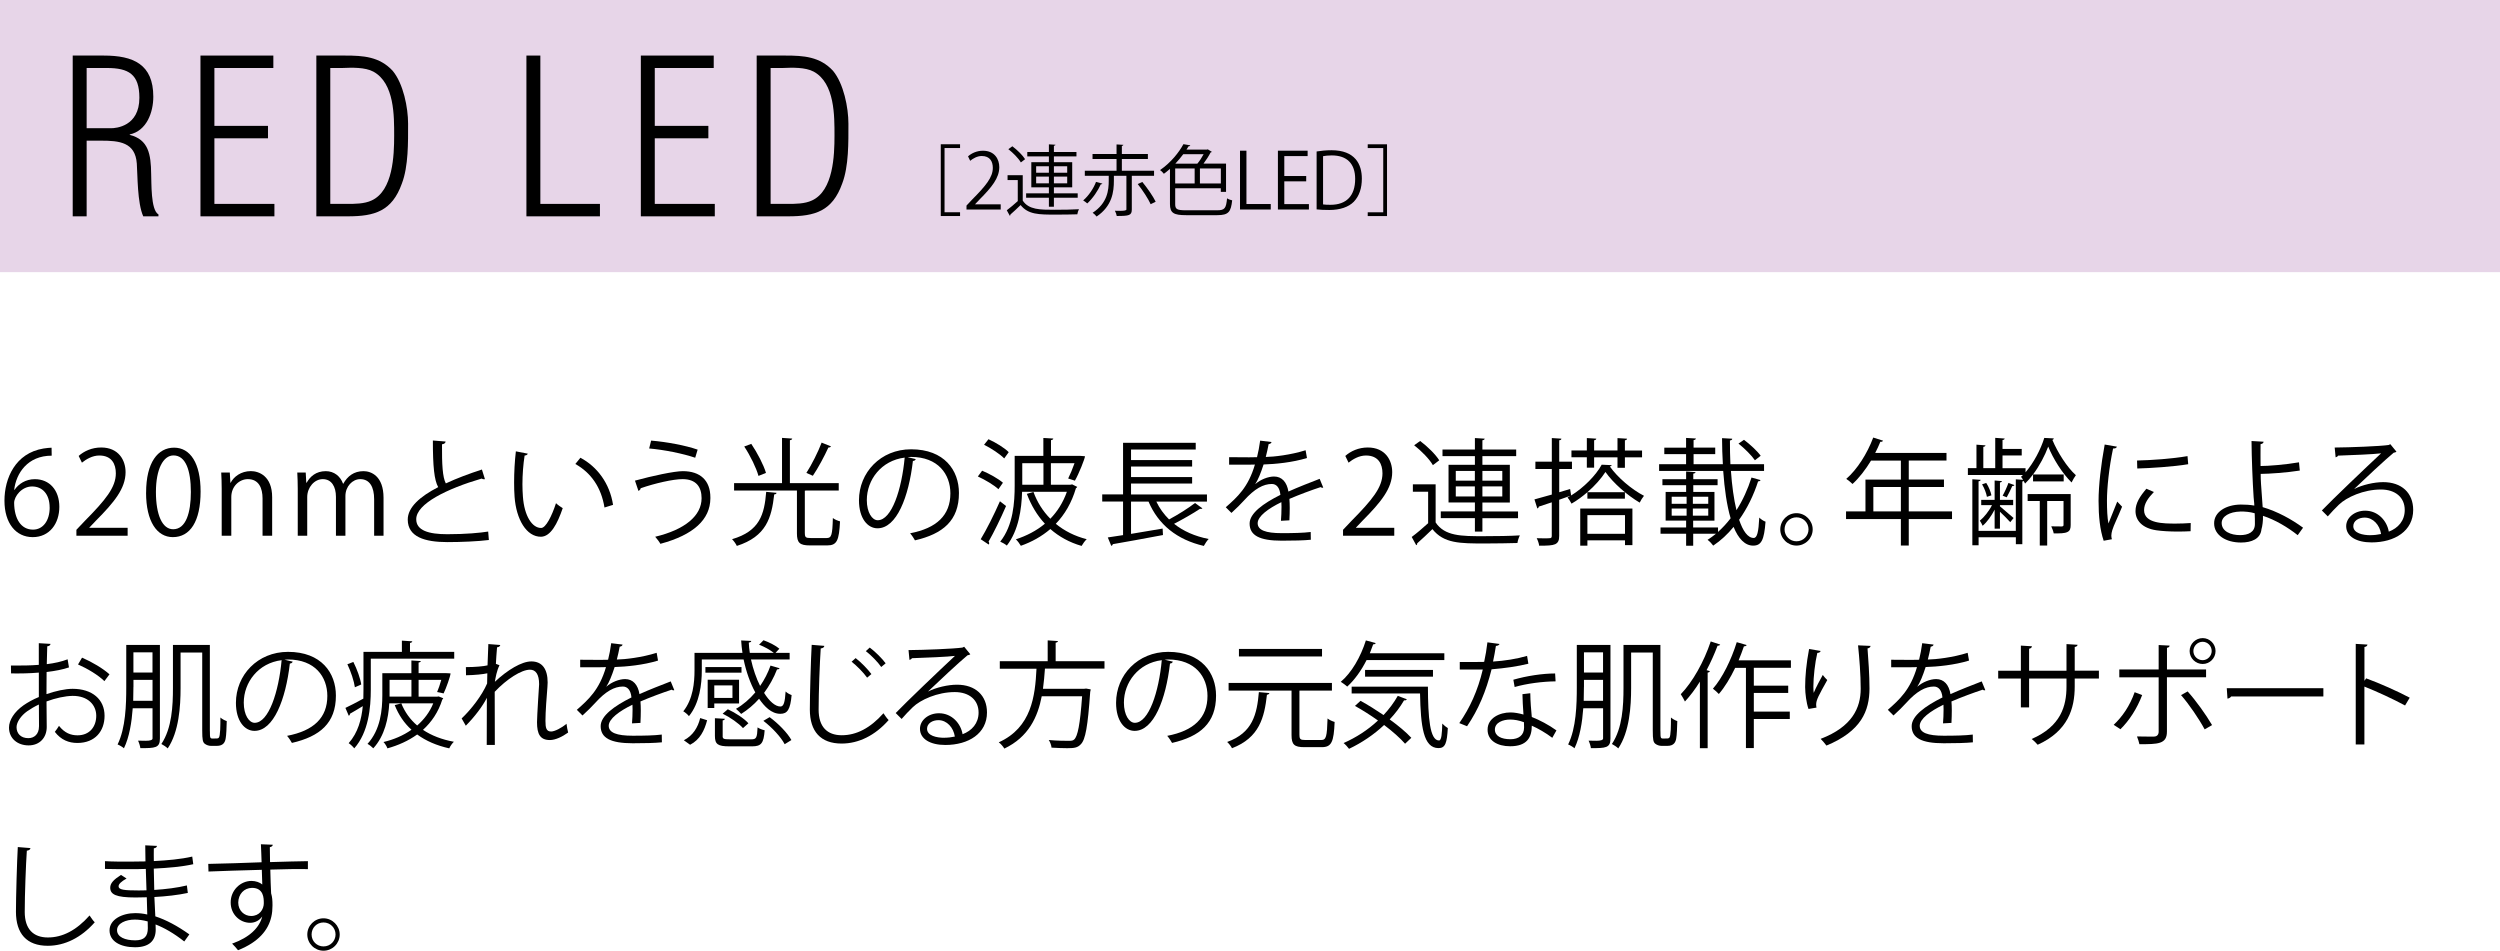 <svg xmlns="http://www.w3.org/2000/svg" id="_&#x30EC;&#x30A4;&#x30E4;&#x30FC;_2" data-name="&#x30EC;&#x30A4;&#x30E4;&#x30FC;_2" viewBox="0 0 583.14 221.76"><defs><style>      .cls-1 {        fill: #e7d5e8;      }    </style></defs><g id="_&#x30EC;&#x30A4;&#x30E4;&#x30FC;_1-2" data-name="&#x30EC;&#x30A4;&#x30E4;&#x30FC;_1"><g><rect class="cls-1" width="583.14" height="63.48"></rect><g><path d="M20.21,32.81v17.65h-3.25V12.96h7.25c6.85,0,11.55,2,11.55,9.6,0,3.65-1.55,7.95-5.5,8.8v.1c4.35,1.1,4.95,4.45,5,9.15.1,1.8-.15,8.4,1.7,9.4v.45h-3.55c-1.4-3.15-1.3-9.55-1.5-12.3-.35-5-4.1-5.35-8.35-5.35h-3.35ZM20.21,29.91h5.7c1.1,0,6.6-.4,6.6-7.1,0-5.5-2.5-6.95-7.6-6.95h-4.7v14.05Z"></path><path d="M46.76,50.46V12.96h17v2.9h-13.75v13.5h12.5v2.9h-12.5v15.3h14v2.9h-17.25Z"></path><path d="M73.79,12.96h6.7c4.25,0,8.05.25,11.1,3.55,2.5,3,3.6,8.6,3.6,12.35,0,4.25.1,9.9-1.45,13.95-2.3,6.45-6.35,7.65-12.6,7.65h-7.35V12.96ZM77.04,47.56h3.9c1.85,0,4.05,0,5.75-.8,5-2.3,5.25-10.55,5.25-15.1s.1-12.25-4.85-14.95c-1.95-1.05-5-.95-7.25-.85h-2.8v31.7Z"></path><path d="M122.79,50.46V12.96h3.25v34.6h13.9v2.9h-17.15Z"></path><path d="M149.48,50.46V12.96h17v2.9h-13.75v13.5h12.5v2.9h-12.5v15.3h14v2.9h-17.25Z"></path><path d="M176.5,12.96h6.7c4.25,0,8.05.25,11.1,3.55,2.5,3,3.6,8.6,3.6,12.35,0,4.25.1,9.9-1.45,13.95-2.3,6.45-6.35,7.65-12.6,7.65h-7.35V12.96ZM179.75,47.56h3.9c1.85,0,4.05,0,5.75-.8,5-2.3,5.25-10.55,5.25-15.1s.1-12.25-4.85-14.95c-1.95-1.05-5-.95-7.25-.85h-2.8v31.7Z"></path></g><g><path d="M219.44,50.4v-16.75h4.5v.88h-3.62v14.98h3.62v.88h-4.5Z"></path><path d="M233.42,48.87h-7.98v-.92l1.31-1.39c3.21-3.24,4.83-5.2,4.83-7.4,0-1.44-.63-2.77-2.58-2.77-1.08,0-2.05.59-2.7,1.12l-.5-1.04c.83-.74,2.05-1.31,3.49-1.31,2.72,0,3.8,1.98,3.8,3.83,0,2.54-1.78,4.7-4.57,7.51l-1.06,1.12v.04h5.96v1.22Z"></path><path d="M238.56,40.87v5.92c1.4,2.14,4.03,2.14,7.42,2.14,1.98,0,4.29-.04,5.69-.13-.14.27-.34.83-.38,1.19-1.24.04-3.22.07-5,.07-3.96,0-6.45,0-8.23-2.23-.83.81-1.67,1.6-2.38,2.21.02.14-.02.22-.14.29l-.7-1.28c.77-.58,1.71-1.37,2.56-2.14v-4.9h-2.38v-1.15h3.55ZM236.14,34.12c1.13.85,2.41,2.11,2.97,3.01l-.99.76c-.52-.92-1.78-2.21-2.92-3.1l.94-.67ZM244.66,48.22v-2.09h-5.31v-1.04h5.31v-1.39h-4.1v-5.87h4.1v-1.35h-5.04v-1.03h5.04v-1.78l1.53.09c-.02.13-.13.22-.36.25v1.44h5.26v1.03h-5.26v1.35h4.27v5.87h-4.27v1.39h5.55v1.04h-5.55v2.09h-1.17ZM241.69,38.78v1.51h2.97v-1.51h-2.97ZM241.69,42.76h2.97v-1.57h-2.97v1.57ZM248.93,38.78h-3.1v1.51h3.1v-1.51ZM248.93,42.76v-1.57h-3.1v1.57h3.1Z"></path><path d="M257.14,42.82c-.05.13-.18.18-.38.18-.61,1.39-1.84,3.26-3.15,4.45-.25-.22-.68-.54-.95-.7,1.3-1.1,2.45-2.86,2.99-4.32l1.49.4ZM269.19,41h-5.19v7.85c0,1.4-.61,1.53-3.51,1.53-.05-.36-.25-.86-.43-1.22.45.02.88.02,1.26.02q1.42,0,1.42-.32v-7.85h-2.92v1.13c0,2.59-.38,5.91-4.03,8.37-.2-.27-.61-.68-.92-.88,3.44-2.25,3.75-5.24,3.75-7.51v-1.12h-5.58v-1.17h7.4v-2.74h-5.6v-1.17h5.6v-2.23l1.58.09c-.02.13-.11.22-.34.25v1.89h6.07v1.17h-6.07v2.74h7.51v1.17ZM266.45,42.44c1.17,1.42,2.52,3.37,3.12,4.61-.27.13-.54.25-1.17.58-.56-1.24-1.85-3.24-3.02-4.7l1.08-.49Z"></path><path d="M274.12,47.61c0,1.15.38,1.44,2.41,1.44h7.4c1.78,0,2.07-.5,2.29-2.79.31.22.83.4,1.19.47-.29,2.67-.81,3.46-3.47,3.46h-7.29c-2.86,0-3.75-.49-3.75-2.59v-8.21c-.45.4-.92.79-1.42,1.15-.2-.27-.59-.67-.9-.86,2.56-1.76,4.45-4.18,5.46-6.05l1.6.27c-.04.13-.16.22-.4.23-.14.25-.31.5-.49.77h4.77l.2-.07.95.59c-.05.07-.16.13-.29.14-.41.81-1.03,1.78-1.66,2.61h5.26v6.59h-1.22v-.85h-10.64v3.69ZM274.12,39.29v3.51h4.54v-3.51h-4.54ZM279.29,38.17c.52-.61,1.06-1.44,1.46-2.2h-4.75c-.54.72-1.15,1.46-1.84,2.2h5.13ZM284.77,42.8v-3.51h-4.88v3.51h4.88Z"></path><path d="M296.41,48.87h-7.17v-13.72h1.5v12.44h5.67v1.28Z"></path><path d="M305.32,48.87h-7.24v-13.72h6.93v1.26h-5.44v4.65h5.11v1.24h-5.11v5.31h5.74v1.26Z"></path><path d="M307.11,35.33c1.01-.16,2.18-.29,3.46-.29,5.51,0,7.09,3.26,7.09,6.63,0,2.18-.58,4.03-1.87,5.38-1.21,1.24-3.21,1.93-5.71,1.93-1.13,0-2.11-.04-2.97-.14v-13.5ZM308.61,47.68c.45.07,1.1.09,1.75.09,3.71,0,5.74-2.11,5.74-6.03,0-3.57-1.91-5.49-5.47-5.49-.87,0-1.55.09-2.02.18v11.25Z"></path><path d="M323.53,50.4h-4.5v-.88h3.62v-14.98h-3.62v-.88h4.5v16.75Z"></path></g><g><path d="M3.4,114.25c.92-1.35,2.56-2.48,4.72-2.48,3.43,0,5.72,2.56,5.72,6.45s-2.27,7.07-6.21,7.07-6.59-3.27-6.59-8.5,2.54-11.09,9.1-12.17c.76-.11,1.43-.19,1.89-.19l.03,1.86c-5.61,0-8.29,4.08-8.75,7.96h.08ZM11.58,118.38c0-3.1-1.67-4.91-4.1-4.91s-4.18,2.32-4.18,3.83c.03,3.7,1.59,6.24,4.4,6.24,2.35,0,3.89-2.11,3.89-5.16Z"></path><path d="M29.78,124.96h-11.96v-1.38l1.97-2.08c4.8-4.86,7.23-7.8,7.23-11.09,0-2.16-.95-4.16-3.86-4.16-1.62,0-3.08.89-4.05,1.67l-.76-1.57c1.24-1.11,3.08-1.97,5.24-1.97,4.08,0,5.7,2.97,5.7,5.75,0,3.81-2.67,7.04-6.86,11.26l-1.59,1.67v.05h8.93v1.84Z"></path><path d="M34.08,114.92c0-7.07,2.75-10.5,6.53-10.5s6.18,3.62,6.18,10.23c0,7.02-2.46,10.64-6.48,10.64-3.67,0-6.24-3.62-6.24-10.37ZM44.52,114.76c0-5.05-1.21-8.53-4.05-8.53-2.4,0-4.1,3.21-4.1,8.53s1.48,8.69,4.02,8.69c3,0,4.13-3.89,4.13-8.69Z"></path><path d="M63.48,124.96h-2.24v-8.69c0-2.4-.86-4.51-3.43-4.51-1.92,0-3.86,1.62-3.86,4.18v9.02h-2.24v-10.93c0-1.51-.05-2.62-.11-3.81h2l.14,2.4h.05c.73-1.43,2.43-2.73,4.72-2.73,1.84,0,4.97,1.11,4.97,6.1v8.96Z"></path><path d="M89.48,124.96h-2.21v-8.5c0-2.86-1.03-4.7-3.24-4.7-1.81,0-3.46,1.7-3.46,3.94v9.26h-2.21v-9.07c0-2.35-1-4.13-3.08-4.13-1.92,0-3.62,1.89-3.62,4.18v9.02h-2.21v-10.93c0-1.51-.05-2.59-.11-3.81h1.97l.13,2.38h.08c.81-1.43,2.16-2.7,4.48-2.7,1.92,0,3.4,1.19,4.02,2.94h.05c.97-1.75,2.46-2.94,4.72-2.94,1.81,0,4.67,1.16,4.67,6.21v8.85Z"></path><path d="M113.13,111.76c-.05.03-.13.03-.22.03-.19,0-.4-.05-.57-.16-8.02,2.35-15.28,5.88-15.25,9.5,0,2.59,2.86,3.48,7.23,3.48s7.67-.32,9.55-.62l.16,1.97c-2.48.32-6.5.49-9.66.49-5.34,0-9.23-1.24-9.26-5.21-.03-2.89,2.86-5.43,7.1-7.61-.92-1.65-1.24-4.78-1.24-10.88l2.97.24c-.03.35-.3.57-.84.65-.03,4.72.13,7.67.89,9.12,2.54-1.19,5.45-2.27,8.42-3.24l.7,2.24Z"></path><path d="M123.1,105.83c-.05.24-.35.4-.73.43-.32,2.02-.51,4.45-.51,6.72,0,1,.05,1.97.11,2.83.32,4.59,2.19,7.37,4.26,7.34,1.08,0,2.48-2.75,3.46-5.78.38.38,1.11.89,1.57,1.16-1.24,3.64-2.81,6.61-5.05,6.67-3.43.05-5.8-4.1-6.18-9.29-.08-1.03-.11-2.16-.11-3.37,0-2.38.14-4.97.41-7.26l2.78.54ZM141,118.38c-.76-4.72-3.16-8.12-6.8-10.15l1.19-1.46c3.94,2.11,6.83,5.99,7.61,10.99l-2,.62Z"></path><path d="M148.11,112.11c4.05-1.11,9.15-2.21,11.17-2.21,4.05,0,6.42,2.16,6.42,6.15v.22c-.05,4.91-3.91,8.5-11.66,10.58-.24-.46-.81-1.19-1.21-1.65,6.91-1.65,10.82-4.89,10.82-8.99,0-2.59-1.24-4.45-4.45-4.45-2.16,0-6.45.97-9.77,2.13.03.22-.24.49-.51.62l-.81-2.4ZM151.88,102.77c3.7.32,7.96,1.11,10.85,2.11l-.57,1.89c-2.86-.97-7.23-1.86-10.74-2.16l.46-1.84Z"></path><path d="M181.13,114.95c0,.22-.22.35-.54.38-.62,5.45-1.84,9.8-8.72,12.01-.19-.46-.73-1.19-1.11-1.57,6.45-1.89,7.53-5.75,7.96-11.04l2.4.22ZM187.74,124.42c0,.89.22,1.08,1.32,1.08h3.78c1.11,0,1.32-.67,1.43-4.67.4.35,1.19.65,1.67.78-.22,4.43-.7,5.61-2.97,5.61h-4.08c-2.35,0-3-.62-3-2.81v-9.99h-14.66v-1.73h11.18v-10.55l2.38.16c-.03.19-.16.32-.54.38v10.01h11.39v1.73h-7.67c-.08.03-.16.03-.24.05v9.93ZM175.24,103.53c1.43,2.13,2.89,4.94,3.43,6.78l-1.75.7c-.49-1.81-1.89-4.7-3.32-6.86l1.65-.62ZM193.84,104.12c-.08.16-.3.27-.62.27-.89,1.97-2.4,4.8-3.62,6.59-.03,0-1.51-.67-1.51-.67,1.21-1.86,2.75-4.91,3.56-7.07l2.19.89Z"></path><path d="M213.61,107.09c-.11.24-.32.43-.67.43-.97,8.39-3.78,15.71-8.26,15.71-2.27,0-4.32-2.27-4.32-6.53,0-6.48,5.05-11.9,12.15-11.9,7.8,0,11.17,4.94,11.17,10.2,0,6.42-3.72,9.53-10.26,11.04-.24-.43-.7-1.16-1.13-1.65,6.21-1.19,9.39-4.21,9.39-9.31,0-4.45-2.86-8.5-9.18-8.5-.27,0-.57.03-.81.05l1.92.46ZM211.02,106.74c-5.45.67-8.83,5.18-8.83,9.91,0,2.89,1.24,4.7,2.54,4.7,3.27,0,5.61-7.21,6.29-14.6Z"></path><path d="M229.08,109.79c1.7.7,3.81,1.89,4.86,2.81l-1.05,1.51c-1-.94-3.08-2.19-4.8-2.97l1-1.35ZM228.76,125.77c1.3-2.13,3.13-5.75,4.48-8.85l1.43,1.11c-1.24,2.89-2.89,6.24-4.08,8.31.11.13.14.24.14.38,0,.11-.03.19-.11.3l-1.86-1.24ZM230.57,102.45c1.67.76,3.75,2.02,4.72,3.02l-1.05,1.46c-.97-1-3.02-2.35-4.7-3.19l1.03-1.29ZM250.08,112.98l1.19.59c-.05.13-.16.24-.3.3-1,3.4-2.62,6.15-4.7,8.31,2,1.65,4.43,2.89,7.21,3.59-.41.38-.92,1.08-1.19,1.57-2.83-.81-5.26-2.16-7.29-3.94-2.02,1.73-4.35,3.02-6.88,3.91-.24-.43-.81-1.19-1.16-1.51,2.48-.81,4.8-2,6.77-3.64-1.81-1.94-3.21-4.29-4.21-6.96l1.54-.46c.86,2.38,2.21,4.51,3.94,6.26,1.65-1.7,2.97-3.78,3.86-6.29h-10.45c-.11,4.02-.81,9.04-3.56,12.55-.32-.3-1.08-.73-1.54-.92,3.05-3.81,3.37-9.18,3.37-13.12v-6.88h6.69v-4.18l2.32.13c-.03.19-.16.32-.54.38v3.67h6.88l1.05.08c0,.51-1.46,4.18-2.35,5.7l-1.57-.51c.46-.92,1.03-2.27,1.48-3.56h-5.51v5.02h4.56l.35-.08ZM243.39,108.04h-4.94v5.02h4.94v-5.02Z"></path><path d="M269.72,117c.75,1.57,1.75,2.94,2.97,4.16,2.05-1.08,4.54-2.65,6.05-3.83l1.73,1.24c-.11.13-.35.16-.59.13-1.57,1.05-3.99,2.43-6.02,3.48,2.13,1.7,4.86,2.92,8.07,3.54-.38.38-.86,1.11-1.13,1.62-6.29-1.46-10.61-4.97-12.9-10.34h-4.08v7.53c2.32-.38,4.89-.81,7.37-1.24l.08,1.51c-4.29.81-8.88,1.65-11.71,2.13-.03.22-.19.35-.35.4l-.81-1.97c1.03-.16,2.21-.32,3.56-.54v-7.83h-4.86v-1.67h4.86v-12.04h16.95v1.57h-15.09v2.46h14.25v1.51h-14.25v2.46h14.25v1.51h-14.25v2.54h17.71v1.67h-11.8Z"></path><path d="M308.62,113.73c-.05.03-.11.05-.16.05-.16,0-.3-.08-.41-.16-2.05.67-5.05,1.78-7.29,2.75.05.62.08,1.32.08,2.11,0,.86-.03,1.84-.08,2.89l-1.97.11c.08-.97.13-2.21.13-3.27,0-.41,0-.78-.03-1.08-3.05,1.48-5.53,3.29-5.53,4.91s1.86,2.32,5.59,2.32c2.62,0,5.05-.05,6.78-.27l.03,1.81c-1.59.16-4.02.22-6.8.22-5.18,0-7.48-1.24-7.48-4,0-2.38,3.13-4.67,7.18-6.69-.16-1.7-.92-2.54-2-2.54-1.97,0-4.02,1.11-6.45,3.81-.76.84-1.81,1.89-2.97,2.94l-1.32-1.32c2.7-2.38,5.24-4.64,6.8-9.96l-1.51.03h-4.51v-1.75c1.65.03,3.56.03,4.67.03l1.84-.03c.3-1.24.54-2.4.73-3.86l2.65.32c-.05.27-.27.43-.67.49-.19,1.08-.43,2.02-.67,3,1.83-.03,5.78-.46,9.29-1.57l.32,1.81c-3.37,1.05-7.45,1.43-10.12,1.51-.65,2.02-1.32,3.64-1.94,4.56h.03c1.19-1.05,2.97-1.75,4.35-1.75,1.84,0,3,1.32,3.35,3.51,2.27-1.03,5.13-2.13,7.29-2.97l.84,2.05Z"></path><path d="M325.23,124.96h-11.96v-1.38l1.97-2.08c4.8-4.86,7.23-7.8,7.23-11.09,0-2.16-.95-4.16-3.86-4.16-1.62,0-3.08.89-4.05,1.67l-.76-1.57c1.24-1.11,3.08-1.97,5.24-1.97,4.08,0,5.7,2.97,5.7,5.75,0,3.81-2.67,7.04-6.86,11.26l-1.59,1.67v.05h8.93v1.84Z"></path><path d="M334.87,112.98v8.88c2.11,3.21,6.05,3.21,11.12,3.21,2.97,0,6.42-.05,8.53-.19-.22.41-.51,1.24-.57,1.78-1.86.05-4.83.11-7.5.11-5.94,0-9.66,0-12.33-3.35-1.24,1.21-2.51,2.4-3.56,3.32.03.22-.03.32-.22.43l-1.05-1.92c1.16-.86,2.56-2.05,3.83-3.21v-7.34h-3.56v-1.73h5.32ZM331.26,102.86c1.7,1.27,3.62,3.16,4.45,4.51l-1.48,1.13c-.78-1.38-2.67-3.32-4.37-4.64l1.4-1ZM344.03,123.99v-3.13h-7.96v-1.57h7.96v-2.08h-6.15v-8.8h6.15v-2.02h-7.56v-1.54h7.56v-2.67l2.29.14c-.03.19-.19.32-.54.38v2.16h7.88v1.54h-7.88v2.02h6.4v8.8h-6.4v2.08h8.31v1.57h-8.31v3.13h-1.75ZM339.57,109.85v2.27h4.45v-2.27h-4.45ZM339.57,115.81h4.45v-2.35h-4.45v2.35ZM350.42,109.85h-4.64v2.27h4.64v-2.27ZM350.42,115.81v-2.35h-4.64v2.35h4.64Z"></path><path d="M375.94,108.5c-.05.16-.22.27-.43.32,1.81,2.56,5.07,5.34,7.96,6.83-.35.43-.76,1.08-1,1.59-2.89-1.7-6.18-4.56-7.99-7.15-.97,1.51-2.46,3.21-4.21,4.72h8.75v1.51h-8.75v-1.51c-1.16,1-2.4,1.92-3.7,2.67-.22-.41-.59-1.05-.94-1.43.24-.14.49-.27.73-.43l-2.67.95v8.45c0,1.08-.27,1.59-.94,1.92-.67.3-1.81.35-3.73.35-.05-.49-.3-1.24-.57-1.75.59.03,1.13.03,1.62.03.65,0,1.13,0,1.35-.03.38,0,.54-.11.54-.54v-7.83c-1.16.38-2.19.73-3.02,1-.03.22-.16.38-.35.43l-.67-2.11c1.11-.3,2.51-.7,4.05-1.13v-5.97h-3.83v-1.7h3.83v-5.51l2.24.14c-.03.22-.13.32-.51.38v4.99h2.97v1.7h-2.97v5.43l2.54-.76.24,1.51c2.97-1.84,5.78-4.7,7.13-7.18l2.35.11ZM370.14,106.66h-3.59v-1.59h3.59v-2.89l2.21.14c-.03.19-.16.32-.51.38v2.38h5.45v-2.89l2.24.14c-.03.19-.16.32-.51.38v2.38h4v1.59h-4v2.43h-1.73v-2.43h-5.45v2.4h-1.7v-2.4ZM368.6,118.62h12.17v8.53h-1.73v-1.11h-8.77v1.24h-1.67v-8.67ZM370.27,120.16v4.35h8.77v-4.35h-8.77Z"></path><path d="M403.75,109.85c.24,3.43.67,6.59,1.29,9.15,1.49-2.32,2.65-4.91,3.51-7.61l2.11.59c-.08.19-.27.3-.57.3-1.03,3.19-2.51,6.26-4.43,8.96.89,2.62,2.02,4.24,3.4,4.24.81,0,1.13-1.38,1.3-4.75.38.38,1,.81,1.46.95-.32,4.29-.97,5.59-2.89,5.59s-3.46-1.65-4.56-4.37c-1.38,1.7-2.97,3.18-4.75,4.37-.3-.43-.84-1-1.32-1.35.67-.43,1.35-.92,1.97-1.43h-5.32v2.81h-1.65v-2.81h-5.97v-1.46h5.97v-1.59h-4.78v-6.69h4.78v-1.57h-5.53v-1.4h5.53v-1.81l2.21.16c-.03.16-.19.3-.54.35v1.3h5.67v1.4h-5.67v1.57h4.94v6.69h-4.97v1.59h5.8v1.05c1.05-.95,2.05-2.02,2.94-3.19-.89-3-1.43-6.83-1.73-11.04h-14.95v-1.57h6.29v-2.35h-5.08v-1.51h5.08v-2.27l2.29.13c-.03.19-.16.32-.54.38v1.75h5.05v1.51h-5.05v2.35h6.83c-.11-1.97-.19-4.02-.19-6.07,1.81.08,2.11.11,2.38.13,0,.22-.16.35-.54.41,0,1.89.03,3.72.11,5.53h7.85v1.57h-7.75ZM389.93,115.87v1.65h3.48v-1.65h-3.48ZM389.93,118.62v1.67h3.48v-1.67h-3.48ZM398.46,117.51v-1.65h-3.59v1.65h3.59ZM398.46,120.29v-1.67h-3.59v1.67h3.59ZM406.8,102.59c1.43,1.08,3.13,2.65,3.89,3.72l-1.35,1.05c-.76-1.13-2.4-2.75-3.83-3.89l1.3-.89Z"></path><path d="M422.82,123.48c0,2.08-1.7,3.78-3.78,3.78s-3.78-1.7-3.78-3.78,1.7-3.78,3.78-3.78,3.78,1.75,3.78,3.78ZM421.85,123.48c0-1.57-1.24-2.81-2.81-2.81s-2.78,1.24-2.78,2.81,1.24,2.78,2.78,2.78c1.62,0,2.81-1.3,2.81-2.78Z"></path><path d="M455.32,119.29v1.78h-10.09v6.18h-1.84v-6.18h-12.79v-1.78h4.53v-7.42h8.26v-4.43h-6.96c-1.3,2.13-2.78,4.05-4.32,5.45-.32-.32-1.03-.92-1.46-1.19,2.51-2.16,4.89-5.88,6.29-9.64l2.29.73c-.11.24-.35.3-.62.24-.35.89-.76,1.75-1.21,2.62h16.63v1.78h-8.8v4.43h8.21v1.73h-8.21v5.7h10.09ZM436.97,119.29h6.42v-5.7h-6.42v5.7Z"></path><path d="M472.47,110.17c1.89-2.19,3.56-5.37,4.37-8.02,1.35.05,1.78.08,2.24.11-.05.16-.16.3-.35.35,1.19,2.86,3.4,6.37,5.48,8.23-.32.46-.76,1.16-1,1.7-2.19-2.16-4.29-5.53-5.45-8.37-.76,2.05-2.02,4.48-3.54,6.5h7.15v1.62h-7.15v-1.62c-.59.78-1.21,1.51-1.86,2.13-.08-.19-.19-.41-.32-.62-.05.08-.16.11-.32.13v14.63h-1.51v-1.62h-8.69v1.86h-1.46v-15.39l1.94.13c-.03.16-.16.3-.49.35v11.55h8.69v-12.01l1.7.11c-.16-.27-.32-.51-.49-.7.16-.14.3-.27.46-.43h-12.85v-1.59h2v-5.48l2.11.16c-.03.16-.16.3-.51.35v4.97h2.78v-7.07l2.21.16c-.03.16-.16.3-.51.35v2.08h4.48v1.51h-4.48v2.97h5.37v.94ZM465.27,118.86c-.76,1.48-1.78,2.92-2.81,3.78-.13-.32-.43-.89-.65-1.19.97-.78,2.13-2.21,2.83-3.62h-2.51v-1.24h3.13v-4.51l1.7.14c-.03.16-.13.27-.46.32v4.05h3.08v1.24h-3.08v.27c.67.57,2.67,2.27,3.18,2.73l-.78.97c-.46-.54-1.57-1.65-2.4-2.43v3.94h-1.24v-4.45ZM463.3,112.65c.59.89,1.05,2.08,1.21,2.89l-1.05.35c-.13-.81-.59-2.02-1.13-2.92l.97-.32ZM469.86,113.14c-.05.16-.24.24-.49.24-.32.73-.84,1.81-1.29,2.62l-.95-.38c.46-.81,1.05-2.11,1.35-2.97l1.38.49ZM483,122.43c0,.86-.16,1.38-.78,1.67-.65.32-1.65.32-3.18.32-.08-.49-.35-1.16-.57-1.65,1.21.03,2.16.03,2.46.03.32-.03.4-.13.4-.38v-5.56h-3.81v10.39h-1.73v-10.39h-2.83v-1.62h10.04v7.18Z"></path><path d="M493.78,104.18c-.08.3-.35.46-.89.43-.94,4.4-1.43,9.23-1.43,12.15,0,2.02.08,4.08.35,5.34.51-1.32,1.67-4.16,2.05-5.1l1.13,1.19c-1.11,2.73-1.92,4.26-2.29,5.48-.13.46-.22.89-.22,1.27,0,.3.05.57.13.84l-1.92.35c-.86-2.56-1.19-5.7-1.19-9.29s.57-8.48,1.43-13.15l2.83.49ZM510.97,123.91c-.97.05-1.97.08-2.97.08-1.92,0-3.72-.11-5.02-.3-3.32-.49-4.86-2.32-4.86-4.48,0-1.86,1.03-3.43,2.54-5.21l1.75.76c-1.35,1.4-2.29,2.7-2.29,4.24,0,3.13,4.59,3.13,7.4,3.13,1.13,0,2.35-.05,3.48-.13l-.03,1.92ZM498.48,107.42c3.48-.08,8.18-.41,11.77-1.03l.16,1.89c-3.35.57-8.77.92-11.88,1l-.05-1.86Z"></path><path d="M535.95,124.83c-2.32-1.84-5.26-3.59-8.1-4.51.05,1.05-.13,2.43-.35,3.13-.22,2.24-2.29,3.1-4.78,3.1-3.48,0-6.24-1.7-6.26-4.43-.05-2.73,2.81-4.4,6.21-4.43.94,0,2.16.05,3.16.24,0-.73-.14-1.35-.16-1.97-.24-3.54-.46-9.21-.49-13.09l2.81.16c0,.27-.24.51-.7.57-.03.73,0,4.29,0,5.1,1.75,0,5.7-.3,8.96-.86l.19,1.92c-3.08.49-7.07.76-9.12.78,0,1.54.05,2.16.46,7.75,3.48,1.03,6.78,2.86,9.42,4.8l-1.24,1.73ZM522.62,119.32c-2.59.05-4.4,1.13-4.4,2.67,0,1.97,2.13,2.83,4.29,2.83,1.89,0,3.46-.67,3.46-2.59,0-.62,0-1.73-.05-2.51-1.08-.32-2.27-.41-3.29-.41Z"></path><path d="M549.21,114.03c1.78-.92,4.56-1.57,6.69-1.57,4.29,0,6.99,2.51,6.99,6.48,0,4.89-4.29,7.58-9.72,7.58-3.51,0-5.91-1.4-5.91-3.78,0-2,1.97-3.62,4.43-3.62,3.05,0,5.1,2.43,5.51,4.89,2.16-.81,3.72-2.54,3.72-5.05,0-2.92-2.16-4.78-5.56-4.78-4.05,0-8.02,1.81-9.8,3.54-.81.76-1.86,1.89-2.59,2.73l-1.38-1.38c2.43-2.54,10.15-9.91,13.82-13.33-1.57.22-6.96.43-10.04.54-.08.19-.35.35-.57.4l-.22-2.29c3.64-.03,10.61-.3,12.58-.59l.4-.19,1.43,1.75c-.13.11-.38.22-.65.24-1.92,1.57-7.04,6.37-9.15,8.39v.03ZM552.94,124.83c.81,0,1.75-.11,2.46-.27-.3-2.08-1.84-3.83-3.83-3.83-1.4,0-2.65.76-2.65,2,0,1.65,2.24,2.11,4.02,2.11Z"></path><path d="M16.11,155.67c-1.43.49-3.21.84-5.24,1.08,0,1.7-.03,3.59-.03,5.16,2.11-.73,4.37-1.24,6.1-1.24,4.59,0,7.45,2.48,7.45,6.29,0,3.56-2.19,6.34-6.34,6.34-2,0-3.81-.7-5.26-2.59.32-.4.7-.94.97-1.4,1.32,1.67,2.75,2.21,4.32,2.21,2.86,0,4.37-2.05,4.37-4.56s-1.92-4.67-5.53-4.64c-1.73.03-3.97.51-6.07,1.3,0,2,.05,5.21.05,5.96,0,2.43-1.59,4.29-4.24,4.29-2.48,0-4.56-1.54-4.56-4.16,0-1.73,1.24-3.67,3.37-5.18.97-.67,2.21-1.38,3.59-1.94v-5.7c-2.16.19-4.32.22-6.48.19l-.03-1.84c2.38.03,4.53,0,6.5-.16v-5.05l2.73.16c-.03.32-.3.51-.76.57-.05,1.05-.08,2.64-.11,4.16,1.81-.22,3.46-.59,4.86-1.13l.32,1.89ZM9.1,169.46c0-.7-.03-2.92-.03-5.13-1,.46-1.94,1.03-2.75,1.59-1.4,1-2.46,2.51-2.46,3.7,0,1.4.92,2.56,2.75,2.56,1.38,0,2.48-.94,2.48-2.7v-.03ZM24.35,158.88c-1.38-1.38-3.97-2.94-6.15-3.89l.94-1.59c2.32,1,4.91,2.54,6.4,3.89l-1.19,1.59Z"></path><path d="M37.3,150.43v21.84c0,2.21-1.13,2.24-4.56,2.24-.05-.46-.3-1.27-.54-1.75.67.03,1.29.03,1.81.03q1.57,0,1.57-.54v-7.05h-4.62c-.24,3.27-.78,6.72-2.05,9.34-.32-.3-1.05-.73-1.48-.89,1.89-3.86,2.02-9.34,2.02-13.39v-9.83h7.86ZM31.12,160.26c0,1-.03,2.08-.05,3.21h4.51v-4.89h-4.45v1.67ZM35.57,152.16h-4.45v4.72h4.45v-4.72ZM48.96,170.57c0,1.57.03,1.7.67,1.7,1.08,0,1.21,0,1.4-.19.38-.38.38-3,.38-4.72.38.35.97.67,1.48.84-.03,1.46-.11,3.32-.24,3.97-.13.89-.51,1.81-2.08,1.81h-1.35c-.51,0-1.08-.19-1.48-.51-.43-.38-.57-.84-.57-3.13v-18.14h-5.05v8.31c0,4.29-.38,10.18-3,14.06-.3-.32-1.05-.81-1.48-1.03,2.48-3.7,2.7-8.99,2.7-13.01v-10.1h8.61v20.14Z"></path><path d="M68.28,154.34c-.11.24-.32.43-.67.43-.97,8.39-3.78,15.71-8.26,15.71-2.27,0-4.32-2.27-4.32-6.53,0-6.48,5.05-11.9,12.15-11.9,7.8,0,11.17,4.94,11.17,10.2,0,6.42-3.72,9.53-10.26,11.04-.24-.43-.7-1.16-1.13-1.65,6.21-1.19,9.39-4.21,9.39-9.31,0-4.45-2.86-8.5-9.18-8.5-.27,0-.57.03-.81.05l1.92.46ZM65.69,153.99c-5.45.67-8.83,5.18-8.83,9.91,0,2.89,1.24,4.7,2.54,4.7,3.27,0,5.61-7.21,6.29-14.6Z"></path><path d="M95.64,152.05h10.31v1.59h-19.46v7.23c0,4.16-.51,9.91-3.86,13.69-.27-.38-.95-1-1.3-1.21,2.19-2.46,3-5.61,3.29-8.64-1.13.7-2.19,1.32-3,1.78.03.19-.08.38-.27.46l-.78-1.83c1.11-.51,2.59-1.3,4.18-2.16.03-.73.03-1.4.03-2.08v-8.83h8.96v-2.62l2.43.16c-.03.19-.19.32-.54.38v2.08ZM82.42,154.4c.86,1.7,1.65,3.89,1.84,5.26-1.11.51-1.3.57-1.48.65-.19-1.4-.92-3.64-1.75-5.37l1.4-.54ZM102.31,162.44l1.08.43c-.03.14-.13.22-.22.3-.92,2.94-2.51,5.26-4.51,7.07,1.97,1.32,4.4,2.27,7.21,2.78-.38.35-.86,1.03-1.08,1.54-2.92-.65-5.43-1.73-7.48-3.24-2.05,1.48-4.43,2.54-6.94,3.24-.16-.46-.57-1.13-.92-1.48,2.32-.54,4.59-1.49,6.53-2.86-1.7-1.54-3-3.46-3.91-5.75l1.54-.4c.81,2.02,2.05,3.75,3.7,5.16,1.59-1.4,2.92-3.1,3.75-5.18h-10.26c-.19,3.43-1.03,7.56-3.73,10.5-.27-.3-.94-.84-1.35-1.03,3.05-3.32,3.46-7.94,3.46-11.36v-5.13h6.78v-2.97l2.19.13c-.03.19-.16.3-.51.35v2.48h6.5l.95.05c0,.57-1.05,3.56-1.62,4.67l-1.51-.32c.32-.73.67-1.78.97-2.83h-5.29v3.91h4.35l.32-.05ZM90.87,158.58v3.91h5.1v-3.91h-5.1Z"></path><path d="M108.65,155.61c2.19,0,4.18-.19,5.07-.41.05-1.62.08-2.51.19-4.97l2.78.22c-.05.3-.3.49-.75.54-.11,1.19-.22,2.86-.27,3.86l.84.32c-.65,1.3-.92,2.89-1.08,3.86,2.97-2.78,6.26-4.75,8.5-4.75,2.54,0,3.81,1.78,3.81,4.91,0,.35-.03.7-.05,1.05-.19,2.38-.46,5.75-.46,7.91,0,1.62.19,2.48,1.32,2.48.81,0,2.43-.81,3.59-1.81.05.54.27,1.65.38,2.05-1.38,1-3,1.75-4.24,1.75-2.27,0-3.02-1.35-3.02-4.16,0-1.4.49-8.83.49-8.85,0-2.35-.81-3.4-2.13-3.4-2.02,0-5.42,2.19-8.23,5.16,0,3.91,0,8.72.03,12.39h-1.89c.03-1.57,0-9.26.03-10.99-.94,1.89-2.78,4.35-4.91,6.51l-.97-1.7c2.24-2.11,4.75-5.37,5.94-8.15,0-.78.03-1.51.05-2.38-.94.22-2.92.43-4.97.46l-.03-1.92Z"></path><path d="M157.25,160.98c-.05.03-.11.05-.16.05-.16,0-.3-.08-.41-.16-2.05.67-5.05,1.78-7.29,2.75.05.62.08,1.32.08,2.11,0,.86-.03,1.84-.08,2.89l-1.97.11c.08-.97.13-2.21.13-3.27,0-.41,0-.78-.03-1.08-3.05,1.48-5.53,3.29-5.53,4.91s1.86,2.32,5.59,2.32c2.62,0,5.05-.05,6.78-.27l.03,1.81c-1.59.16-4.02.22-6.8.22-5.18,0-7.48-1.24-7.48-4,0-2.38,3.13-4.67,7.18-6.69-.16-1.7-.92-2.54-2-2.54-1.97,0-4.02,1.11-6.45,3.81-.76.84-1.81,1.89-2.97,2.94l-1.32-1.32c2.7-2.38,5.24-4.64,6.8-9.96l-1.51.03h-4.51v-1.75c1.65.03,3.56.03,4.67.03l1.84-.03c.3-1.24.54-2.4.73-3.86l2.65.32c-.05.27-.27.43-.67.49-.19,1.08-.43,2.02-.67,3,1.83-.03,5.78-.46,9.29-1.57l.32,1.81c-3.37,1.05-7.45,1.43-10.12,1.51-.65,2.02-1.32,3.64-1.94,4.56h.03c1.19-1.05,2.97-1.75,4.35-1.75,1.84,0,3,1.32,3.35,3.51,2.27-1.03,5.13-2.13,7.29-2.97l.84,2.05Z"></path><path d="M163.7,153.83v2.56c0,3.16-.49,7.58-3,10.66-.24-.35-.95-.95-1.32-1.13,2.29-2.86,2.62-6.72,2.62-9.56v-4.08h11.18c-.14-.94-.24-1.92-.3-2.89l2.35.11c0,.22-.19.32-.57.38.03.78.11,1.59.24,2.4h5.59c-.84-.67-2.21-1.46-3.43-1.89l1.03-1.05c1.32.46,2.89,1.27,3.7,1.97l-.89.97h3.29v1.54h-9.02c.49,2.24,1.24,4.4,2.13,6.18,1-1.43,1.83-3.05,2.43-4.75l2.11.62c-.05.19-.27.27-.59.27-.76,1.97-1.81,3.83-3.02,5.48,1.21,1.94,2.59,3.18,3.81,3.18.76,0,1.05-.97,1.21-3.51.38.38.94.67,1.4.84-.3,3.35-.97,4.37-2.62,4.37-2.13,0-3.73-1.73-4.97-3.51-1.24,1.4-2.67,2.59-4.18,3.54-.27-.32-.84-.89-1.21-1.19,1.65-.94,3.18-2.27,4.51-3.83-1.19-2.16-2.13-4.83-2.73-7.69h-9.74ZM164.94,168c-.62,2.38-1.67,4.54-3.97,5.72l-1.46-1.05c2.11-1.08,3.29-3,3.81-5.18l1.62.51ZM164.54,156.91v-1.32h8.42v1.32h-8.42ZM172.39,164.09h-5.78v1.05h-1.54v-6.59h7.32v5.53ZM170.85,159.88h-4.24v2.92h4.24v-2.92ZM168.56,171.67c0,.67.22.78,1.67.78h5.02c1.16,0,1.35-.32,1.46-2.78.41.3,1.16.57,1.65.67-.22,3.05-.81,3.75-2.94,3.75h-5.29c-2.7,0-3.37-.49-3.37-2.43v-4.13l2.32.13c-.03.19-.16.32-.51.38v3.62ZM173.31,169.84c-.95-1.08-2.97-2.51-4.75-3.37l1.21-1.03c1.75.81,3.83,2.16,4.8,3.27l-1.27,1.13ZM183.03,173.59c-.86-1.65-2.94-3.91-4.97-5.45l1.46-.86c2.02,1.48,4.16,3.67,5.08,5.34l-1.57.97Z"></path><path d="M192.28,150.67c-.05.32-.3.51-.84.59-.22,3.13-.49,10.28-.49,14.28s2,5.96,5.4,5.96,6.64-1.65,9.72-5.13c.27.43.89,1.29,1.21,1.59-3.16,3.59-6.99,5.48-10.96,5.48-4.91,0-7.42-2.83-7.42-7.94,0-3.4.24-11.77.43-15.09l2.94.24ZM199.59,153.51c1.27.97,2.83,2.59,3.67,3.72l-1,.84c-.81-1.16-2.46-2.83-3.62-3.72l.94-.84ZM202.88,151.05c1.3.97,2.89,2.56,3.7,3.67l-1.03.86c-.73-1.08-2.32-2.73-3.59-3.7l.92-.84Z"></path><path d="M216.54,161.28c1.78-.92,4.56-1.57,6.69-1.57,4.29,0,6.99,2.51,6.99,6.48,0,4.89-4.29,7.58-9.72,7.58-3.51,0-5.91-1.4-5.91-3.78,0-2,1.97-3.62,4.43-3.62,3.05,0,5.1,2.43,5.51,4.89,2.16-.81,3.73-2.54,3.73-5.05,0-2.92-2.16-4.78-5.56-4.78-4.05,0-8.02,1.81-9.8,3.54-.81.76-1.86,1.89-2.59,2.73l-1.38-1.38c2.43-2.54,10.15-9.91,13.82-13.33-1.57.22-6.96.43-10.04.54-.08.19-.35.35-.57.4l-.22-2.29c3.64-.03,10.61-.3,12.58-.59l.4-.19,1.43,1.75c-.13.11-.38.22-.65.24-1.92,1.57-7.04,6.37-9.15,8.39v.03ZM220.26,172.08c.81,0,1.75-.11,2.46-.27-.3-2.08-1.84-3.83-3.83-3.83-1.4,0-2.65.76-2.65,2,0,1.65,2.24,2.11,4.02,2.11Z"></path><path d="M257.64,155.96h-13.9c-.11,1.51-.24,3.1-.46,4.7h9.64l.41-.05,1.08.19c-.03.19-.05.41-.11.57-.57,8.12-1.11,11.15-2.19,12.23-.73.78-1.46.92-3.16.92-.97,0-2.32-.05-3.67-.13-.05-.51-.3-1.27-.65-1.78,2,.19,3.94.19,4.62.19s1-.03,1.3-.3c.84-.76,1.38-3.48,1.86-10.09h-9.42c-.92,4.8-3.05,9.5-8.72,12.2-.27-.46-.81-1.11-1.3-1.46,7.64-3.46,8.48-10.74,8.8-17.17h-8.56v-1.75h11.17v-4.86l2.4.16c-.03.19-.19.32-.54.38v4.32h11.39v1.75Z"></path><path d="M273.58,154.34c-.11.24-.32.43-.67.43-.97,8.39-3.78,15.71-8.26,15.71-2.27,0-4.32-2.27-4.32-6.53,0-6.48,5.05-11.9,12.15-11.9,7.8,0,11.17,4.94,11.17,10.2,0,6.42-3.72,9.53-10.26,11.04-.24-.43-.7-1.16-1.13-1.65,6.21-1.19,9.39-4.21,9.39-9.31,0-4.45-2.86-8.5-9.18-8.5-.27,0-.57.03-.81.05l1.92.46ZM270.99,153.99c-5.45.67-8.83,5.18-8.83,9.91,0,2.89,1.24,4.7,2.54,4.7,3.27,0,5.61-7.21,6.29-14.6Z"></path><path d="M296.09,161.66c-.03.19-.22.35-.57.4-.59,5.24-1.73,10.01-8.15,12.47-.22-.46-.73-1.11-1.13-1.46,5.94-2.13,6.96-6.48,7.4-11.63l2.46.22ZM303.11,171.48c0,.92.22,1.13,1.32,1.13h3.75c1.16,0,1.35-.76,1.48-5.02.41.35,1.16.67,1.65.81-.19,4.64-.7,5.88-3,5.88h-4.08c-2.32,0-2.97-.59-2.97-2.81v-10.39h-14.68v-1.78h24.1v1.78h-7.45l-.13.03v10.37ZM308.37,151.37v1.75h-19.38v-1.75h19.38Z"></path><path d="M336.9,153.97h-18.14c-1.24,2.46-2.81,4.64-4.51,6.18-.35-.32-1.05-.84-1.51-1.11,2.51-2.11,4.64-5.78,5.86-9.66l2.29.62c-.05.19-.27.3-.59.3-.24.7-.51,1.4-.78,2.08h17.38v1.59ZM317.35,163.47c1.73.95,3.59,2.11,5.37,3.32,1.29-1.38,2.43-2.89,3.32-4.48l2.11.81c-.08.22-.38.27-.65.24-.92,1.59-2.05,3.08-3.35,4.45,2.05,1.48,3.86,3,5.05,4.29l-1.46,1.38c-1.13-1.3-2.89-2.86-4.89-4.37-2.4,2.27-5.24,4.16-8.18,5.56-.27-.38-.86-1.03-1.27-1.35,2.89-1.27,5.67-3.05,8.02-5.26-1.75-1.24-3.62-2.43-5.37-3.4l1.3-1.19ZM315.28,160.17h17.79c.03,7.21.43,12.55,2.59,12.55.57,0,.7-1.57.76-3.94.38.4.92.84,1.29,1.05-.19,3.46-.57,4.67-2.16,4.67-3.56,0-4.16-5.1-4.32-12.74h-15.95v-1.59ZM334.25,157.83h-15.84v-1.57h15.84v1.57Z"></path><path d="M349.77,150.21c-.08.22-.35.43-.84.46-.19,1.19-.43,2.59-.67,3.64,2.65-.16,5.59-.62,7.94-1.32l.3,1.83c-2.51.62-5.48,1.05-8.58,1.3-1.3,5.18-3.08,9.39-5.72,13.28l-1.81-.73c2.46-3.54,4.32-7.58,5.48-12.5h-5.37v-1.75h3.21c.84,0,1.7-.03,2.48-.03.32-1.43.57-2.97.76-4.56l2.83.38ZM356.95,161.71c.03,2.19.19,3.67.35,5.53,1.73.67,3.97,1.84,5.75,3.13l-.97,1.73c-1.48-1.13-3.32-2.19-4.78-2.83,0,2.7-1.08,4.8-5.05,4.8-3,0-5.29-1.35-5.26-3.89,0-2.7,2.83-4,5.32-4,.97,0,1.97.19,3.05.49-.11-1.73-.24-3.48-.24-4.75l1.83-.22ZM355.46,168.46c-1.11-.43-2.24-.62-3.21-.62-1.62,0-3.54.65-3.56,2.32,0,1.54,1.51,2.27,3.62,2.27,1.94,0,3.19-.94,3.19-2.73,0-.43,0-.84-.03-1.24ZM362.86,158.93c-3.05.03-6.75.51-9.56,1.32l-.3-1.7c3.08-.89,6.8-1.46,9.74-1.46l.11,1.84Z"></path><path d="M375.65,150.43v21.84c0,2.21-1.13,2.24-4.56,2.24-.05-.46-.3-1.27-.54-1.75.67.03,1.29.03,1.81.03q1.57,0,1.57-.54v-7.05h-4.62c-.24,3.27-.78,6.72-2.05,9.34-.32-.3-1.05-.73-1.48-.89,1.89-3.86,2.02-9.34,2.02-13.39v-9.83h7.86ZM369.46,160.26c0,1-.03,2.08-.05,3.21h4.51v-4.89h-4.45v1.67ZM373.92,152.16h-4.45v4.72h4.45v-4.72ZM387.31,170.57c0,1.57.03,1.7.67,1.7,1.08,0,1.21,0,1.4-.19.38-.38.38-3,.38-4.72.38.35.97.67,1.48.84-.03,1.46-.11,3.32-.24,3.97-.13.89-.51,1.81-2.08,1.81h-1.35c-.51,0-1.08-.19-1.48-.51-.43-.38-.57-.84-.57-3.13v-18.14h-5.05v8.31c0,4.29-.38,10.18-3,14.06-.3-.32-1.05-.81-1.48-1.03,2.48-3.7,2.7-8.99,2.7-13.01v-10.1h8.61v20.14Z"></path><path d="M396.5,159.01c-1.08,1.75-2.27,3.32-3.48,4.62-.22-.43-.67-1.29-.97-1.7,2.73-2.81,5.4-7.53,6.99-12.31l2.21.73c-.11.19-.3.27-.62.27-.73,1.94-1.59,3.86-2.56,5.7l.76.22c-.03.19-.19.3-.51.35v17.63h-1.81v-15.49ZM417.75,155.77h-8.66v4.16h8.02v1.7h-8.02v4.35h8.39v1.73h-8.39v6.78h-1.84v-18.71h-2.51c-1.13,2.35-2.43,4.51-3.81,6.1-.32-.35-.97-.95-1.38-1.24,2.19-2.48,4.29-6.75,5.56-10.85l2.32.67c-.11.19-.3.3-.65.3-.38,1.08-.78,2.19-1.24,3.27h12.2v1.75Z"></path><path d="M421.84,165.36c-.51-1.46-.76-3.56-.78-5.07,0-2.54.27-5.48.92-8.91l2.7.46c-.11.35-.43.43-.78.46-.54,2.24-.92,5.67-.92,7.86,0,.59.03,1.08.08,1.46.54-1.32,1.54-3.16,2.11-4.18.24.35.78.92,1.05,1.19-2,3.59-2.59,4.62-2.59,5.75,0,.22.03.43.08.67l-1.86.32ZM436.31,150.67c-.03.32-.24.46-.7.59.19,2.35.46,6.26.46,9.37-.03,5.21-1.92,9.91-10.04,13.28-.3-.43-.95-1.16-1.35-1.57,7.37-2.81,9.34-7.26,9.34-11.69,0-3.32-.32-7.23-.62-10.12l2.92.13Z"></path><path d="M463.05,160.98c-.05.03-.11.05-.16.05-.16,0-.3-.08-.41-.16-2.05.67-5.05,1.78-7.29,2.75.05.62.08,1.32.08,2.11,0,.86-.03,1.84-.08,2.89l-1.97.11c.08-.97.13-2.21.13-3.27,0-.41,0-.78-.03-1.08-3.05,1.48-5.53,3.29-5.53,4.91s1.86,2.32,5.59,2.32c2.62,0,5.05-.05,6.78-.27l.03,1.81c-1.59.16-4.02.22-6.8.22-5.18,0-7.48-1.24-7.48-4,0-2.38,3.13-4.67,7.18-6.69-.16-1.7-.92-2.54-2-2.54-1.97,0-4.02,1.11-6.45,3.81-.76.84-1.81,1.89-2.97,2.94l-1.32-1.32c2.7-2.38,5.24-4.64,6.8-9.96l-1.51.03h-4.51v-1.75c1.65.03,3.56.03,4.67.03l1.84-.03c.3-1.24.54-2.4.73-3.86l2.65.32c-.05.27-.27.43-.67.49-.19,1.08-.43,2.02-.67,3,1.83-.03,5.78-.46,9.29-1.57l.32,1.81c-3.37,1.05-7.45,1.43-10.12,1.51-.65,2.02-1.32,3.64-1.94,4.56h.03c1.19-1.05,2.97-1.75,4.35-1.75,1.84,0,3,1.32,3.35,3.51,2.27-1.03,5.13-2.13,7.29-2.97l.84,2.05Z"></path><path d="M489.58,158.28h-5.64v1.86c0,5.16-1.59,10.39-8.64,13.58-.35-.43-.92-.97-1.4-1.35,6.86-2.97,8.12-7.77,8.12-12.2v-1.89h-8.72v6.72h-1.92v-6.72h-5.29v-1.83h5.29v-5.86l2.59.16c-.03.27-.27.51-.67.57v5.13h8.72v-6.21l2.59.16c-.03.24-.24.46-.67.51v5.53h5.64v1.83Z"></path><path d="M499.67,162.14c-1.21,3.16-3,5.94-5.07,7.96l-1.57-1.03c2.02-1.89,3.78-4.45,4.89-7.61l1.75.67ZM505.45,157.99v12.66c0,2.94-2.11,2.94-6.42,2.94-.11-.49-.32-1.24-.57-1.81.78.03,1.65.03,2.38.03h1.57c.76,0,1.11-.49,1.11-1.13v-12.69h-9.18v-1.83h9.18v-5.7l2.56.13c-.03.27-.22.46-.62.51v5.05h9.12v1.83h-9.12ZM510.28,161.28c1.97,2.19,4.24,5.37,5.7,7.85l-1.73,1c-1.32-2.46-3.7-5.94-5.51-7.99l1.54-.86ZM513.79,148.84c1.65,0,3,1.35,3,3.02s-1.35,3.02-3,3.02-3.05-1.35-3.05-3.02,1.4-3.02,3.05-3.02ZM515.89,151.86c0-1.19-.94-2.16-2.11-2.16s-2.16.97-2.16,2.16.97,2.13,2.16,2.13,2.11-1.03,2.11-2.13Z"></path><path d="M519.4,160.53h22.54v1.92h-21.51c-.16.27-.51.46-.86.51l-.16-2.43Z"></path><path d="M560.98,164.55c-2.75-1.48-6.53-3.24-9.47-4.4v13.5h-2.02v-23.46l2.73.16c-.03.3-.24.49-.7.57v7.88l.41-.57c3.16,1.16,7.34,3.02,10.15,4.51l-1.08,1.81Z"></path><path d="M7.1,197.84c-.05.32-.3.51-.84.59-.22,3.13-.49,10.28-.49,14.28s2,5.96,5.4,5.96,6.64-1.65,9.72-5.13c.27.43.89,1.29,1.21,1.59-3.16,3.59-6.99,5.48-10.96,5.48-4.91,0-7.42-2.83-7.42-7.94,0-3.4.24-11.77.43-15.09l2.94.24Z"></path><path d="M24.46,200.87c1.67.11,3.91.11,5.75.11,1.21,0,2.59-.03,3.72-.05-.03-1.3-.05-2.81-.05-3.75l2.73.13c-.03.32-.27.49-.73.57-.03.43,0,2.51,0,2.97,3.16-.16,6.29-.43,8.96-1.05l.24,1.78c-2.65.59-5.78.86-9.21,1.03.03,1.62.05,3.29.11,4.97,2.62-.16,5.43-.51,7.61-1.05l.22,1.75c-2.27.49-5.1.81-7.8.95l.22,4.51c2.48.81,5.13,2.21,7.94,4.21l-1.19,1.65c-2.43-1.92-4.72-3.21-6.69-3.97,0,.43.03.92.03,1.27-.03,2.56-1.57,4.05-4.83,4.05-3.43,0-5.94-1.4-5.94-3.94s2.94-4.02,5.97-4.02c.89,0,1.83.08,2.83.32-.03-1.16-.08-2.56-.11-4.02-.86.03-1.83.05-2.62.05-4.62,0-5.91-.73-5.91-2.29,0-1.03.78-1.86,2.51-2.97l1.3.84c-1.21.67-1.86,1.27-1.86,1.81,0,.81,1.27.97,4.7.97.59,0,1.21,0,1.81-.03l-.16-4.99c-1.16.05-2.51.05-3.72.05-1.73,0-4.18,0-5.8-.05v-1.78ZM34.45,214.93c-1.08-.3-2.08-.43-3.02-.43-2.05,0-4.13.84-4.13,2.46s1.89,2.38,4.24,2.38c2.13,0,2.94-.95,2.94-2.83l-.03-1.57Z"></path><path d="M61.02,201.14c-.03-.59-.11-3.54-.16-4.21l2.78.11c-.03.22-.22.49-.7.57,0,.32,0,.65.05,3.48,3.32-.11,6.8-.19,8.83-.22v1.86c-2.29-.05-5.56,0-8.77.11.05,2.11.11,4.05.19,5.53.27.89.32,1.7.32,2.83,0,.86-.08,1.86-.27,2.62-.7,3.16-3.02,5.94-7.77,7.83-.35-.46-.95-1.13-1.38-1.54,4.13-1.48,6.34-3.72,7.02-6.29h-.03c-.57.81-1.57,1.43-2.78,1.43-2.4,0-4.54-1.97-4.54-4.72-.03-2.86,2.29-5.05,4.86-5.05.97,0,1.97.35,2.51.84,0-.46-.05-2.27-.11-3.43-2.81.05-11.34.35-12.44.4l-.05-1.78,6.15-.16,6.29-.22ZM61.53,210.61c0-1.05,0-3.51-2.75-3.51-1.86.03-3.18,1.46-3.21,3.43,0,1.89,1.43,3.13,3,3.13,1.92,0,2.97-1.48,2.97-3.05Z"></path><path d="M79.24,217.98c0,2.08-1.7,3.78-3.78,3.78s-3.78-1.7-3.78-3.78,1.7-3.78,3.78-3.78,3.78,1.75,3.78,3.78ZM78.27,217.98c0-1.57-1.24-2.81-2.81-2.81s-2.78,1.24-2.78,2.81,1.24,2.78,2.78,2.78c1.62,0,2.81-1.3,2.81-2.78Z"></path></g></g></g></svg>